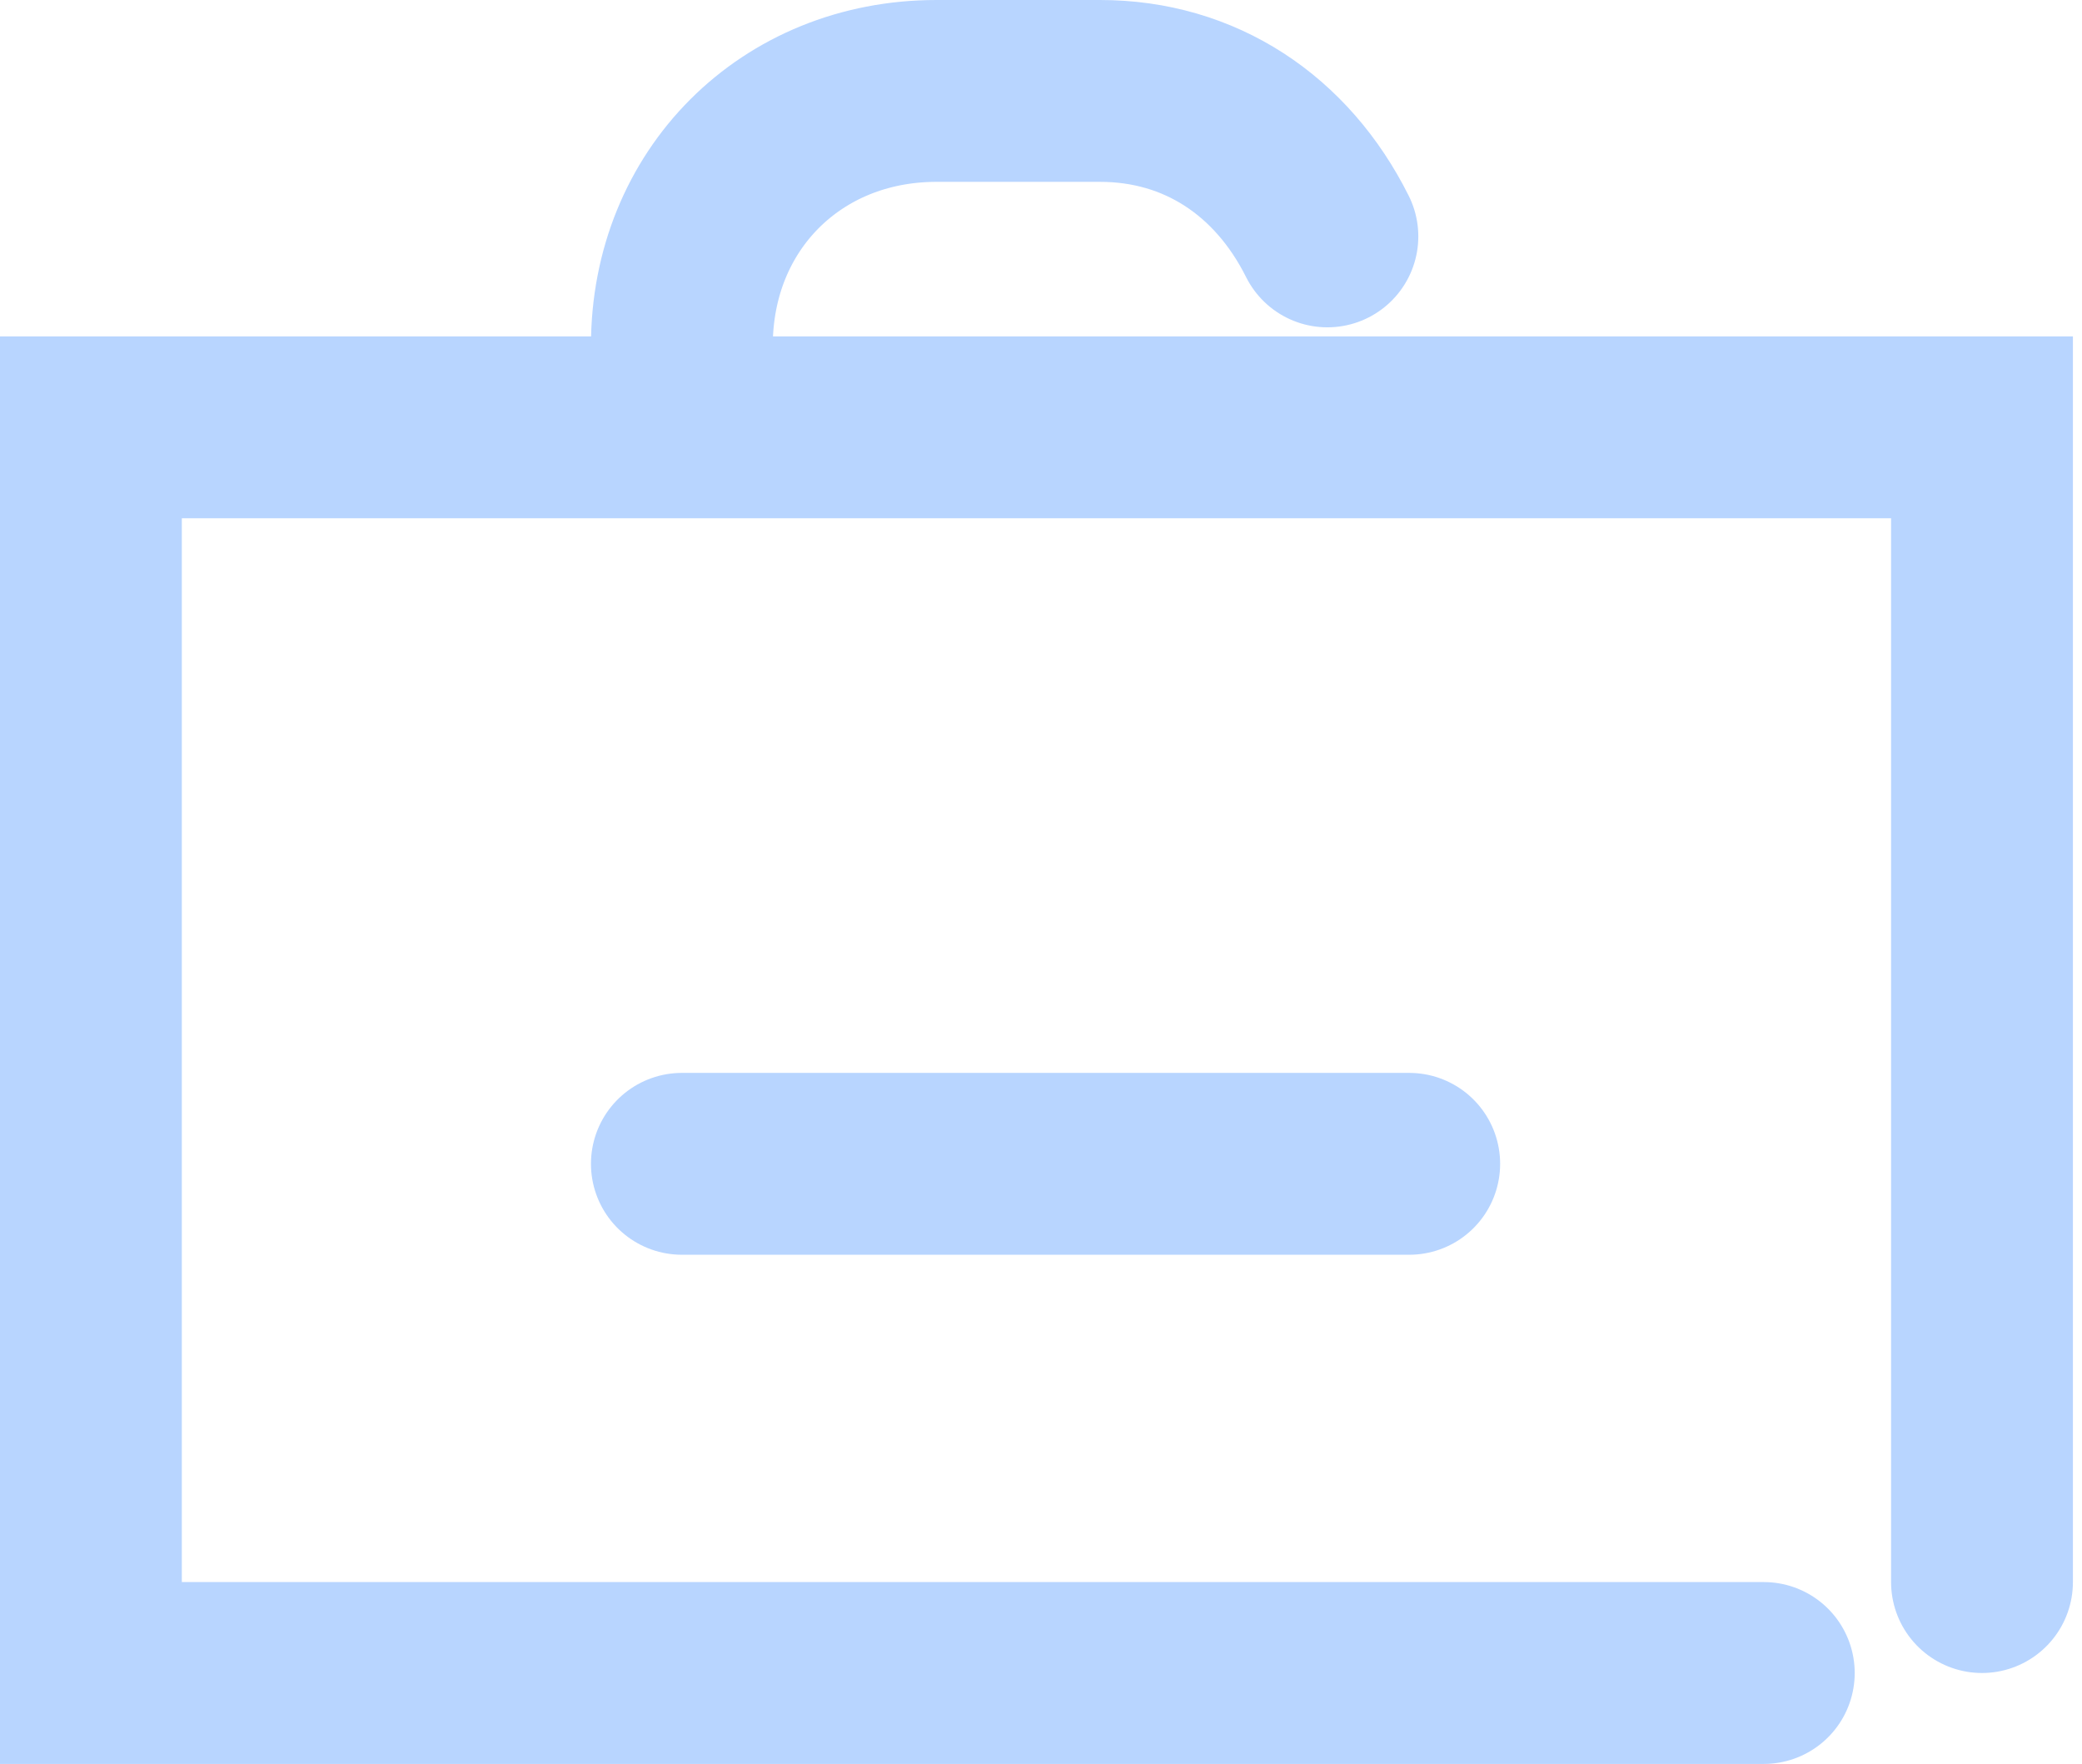 <?xml version="1.0" encoding="utf-8"?>
<!-- Generator: Adobe Illustrator 23.0.1, SVG Export Plug-In . SVG Version: 6.00 Build 0)  -->
<svg version="1.1" id="Layer_1" xmlns="http://www.w3.org/2000/svg" xmlns:xlink="http://www.w3.org/1999/xlink" x="0px" y="0px"
	 viewBox="0 0 22.9 19.4" style="enable-background:new 0 0 22.9 19.4;" xml:space="preserve">
<style type="text/css">
	.st0{fill:none;stroke:#B8D5FF;stroke-width:2;stroke-linecap:round;stroke-miterlimit:10;}
</style>
<line class="st0" x1="7.5" y1="12.8" x2="15.5" y2="12.8"/>
<path class="st0" d="M19.4,18.4H1V4.7c0,0,0,0,0,0h20.8c0,0,0,0,0,0v10.7v2"/>
<path class="st0" d="M7.5,3.8L7.5,3.8C7.5,2.2,8.7,1,10.3,1h1.8c1.1,0,2,0.6,2.5,1.6"/>
</svg>
